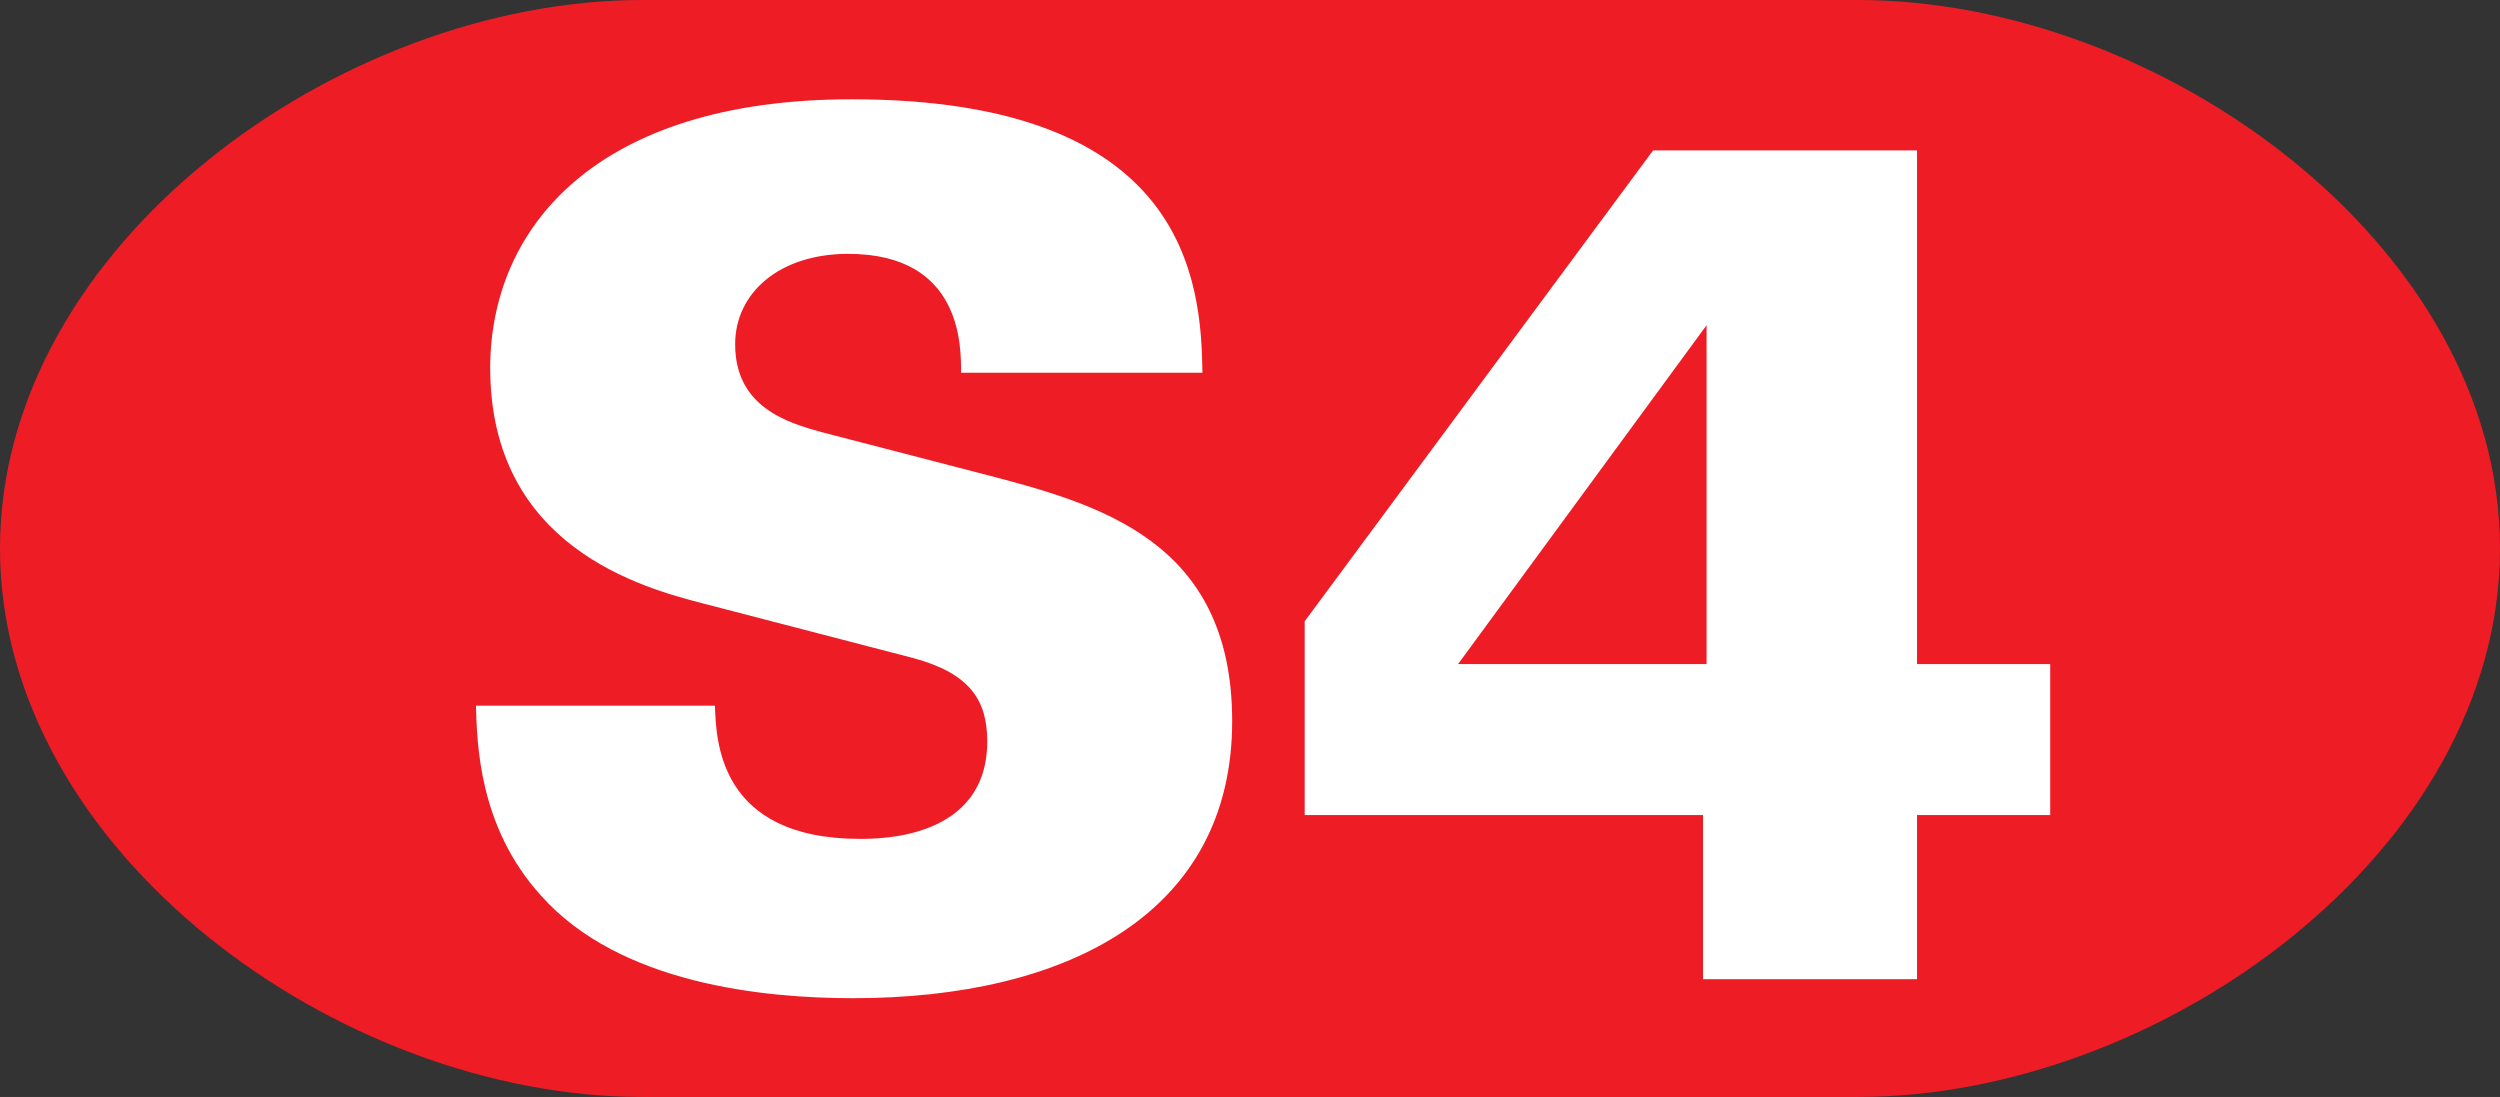 <?xml version="1.0" encoding="UTF-8"?>
<svg xmlns="http://www.w3.org/2000/svg" xmlns:xlink="http://www.w3.org/1999/xlink" width="1059.674" height="464.977" viewBox="0 0 1059.674 464.977" overflow="visible" xml:space="preserve">

<rect x="0" y="0" width="1059.674" height="464.977" fill="#333333" stroke="none"/>

<g id="Muenchen_S4">

  <path id="Ei" fill="#EE1C25" d="M787.5,0H272.173C143.773,0,0,104.088,0,232.488c0,128.4,143.773,232.488,272.173,232.488H787.5    c128.4,0,272.174-104.088,272.174-232.488C1059.674,104.088,915.901,0,787.5,0z"></path>

  <g id="Univers_75_Black_504pt">
    <path id="S" fill="#FFFFFF" d="M303.042,299.123c0.504,14.615,1.512,56.447,61.487,56.447c8.568,0,53.928,0,53.928-41.328      c0-17.136-7.056-28.728-31.248-35.279l-89.208-23.184c-25.2-6.553-90.216-23.688-90.216-99.792      c0-58.968,44.352-113.904,153.215-113.904c142.127,0,148.175,77.112,148.679,115.919H407.369      c0-11.088,0.504-50.399-47.879-50.399c-29.232,0-47.88,16.632-47.88,38.304c0,26.712,22.176,33.264,36.792,37.296l68.04,17.64      c48.384,12.6,105.84,27.72,105.84,104.831c0,81.145-69.552,117.432-160.776,117.432c-37.8,0-98.783-6.047-132.047-43.344      c-26.712-29.231-27.216-65.016-27.72-80.639H303.042z"></path>
    <path id="4" fill="#FFFFFF" d="M721.858,345.49h-168.84v-82.151L700.69,63.755h111.887v217.727h56.447v64.008h-56.447v69.552h-90.719      V345.49z M723.37,281.482V137.843L618.034,281.482H723.37z"></path>
  </g>

</g>
</svg>
